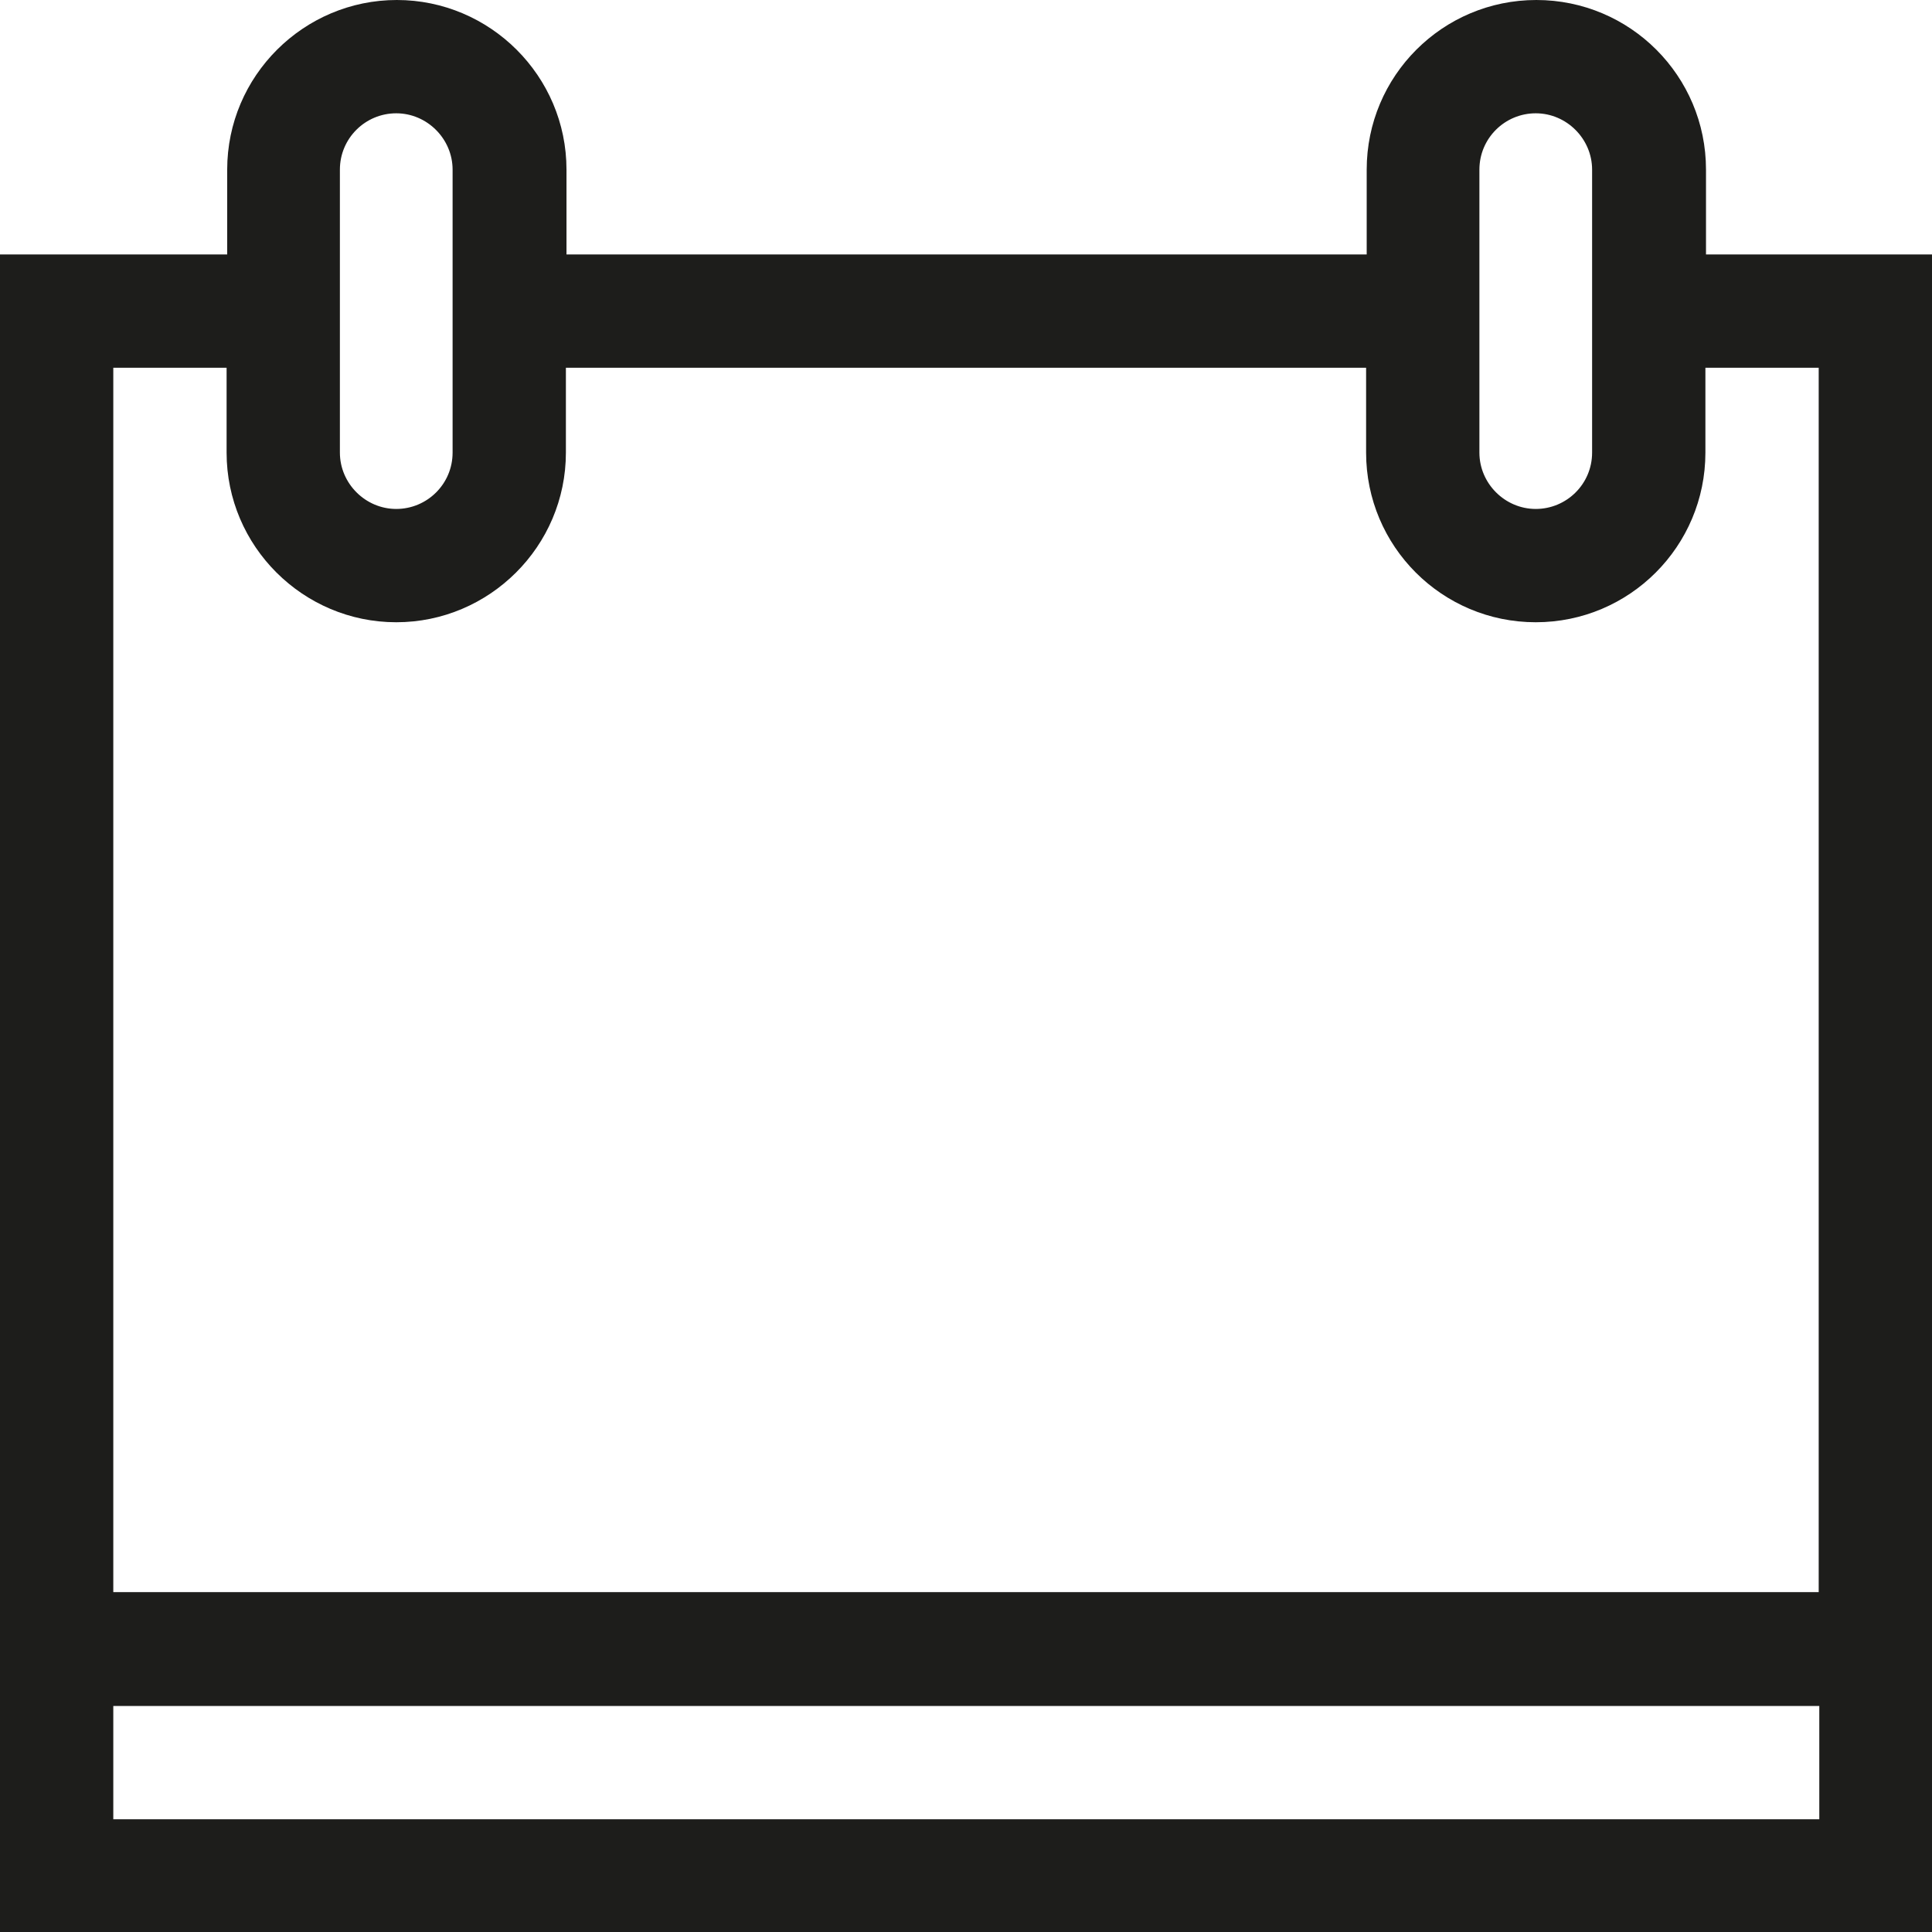 <?xml version="1.0" encoding="UTF-8"?>
<svg xmlns="http://www.w3.org/2000/svg" id="Capa_1" viewBox="0 0 32.57 32.57">
  <defs>
    <style>.cls-1{fill:#1d1d1b;}</style>
  </defs>
  <path class="cls-1" d="M1.91,28.76h28.76v1.91H1.91v-1.91ZM3.82,6.2v1.43c0,1.58,1.29,2.86,2.86,2.86s2.86-1.28,2.86-2.86v-1.43h13.49v1.43c0,1.58,1.28,2.86,2.86,2.86s2.86-1.28,2.86-2.86v-1.43h1.91v20.64H1.91V6.2h1.91ZM5.73,2.86c0-.53.43-.95.95-.95s.95.43.95.95v4.77c0,.53-.43.95-.95.95s-.95-.43-.95-.95V2.86ZM24.94,2.86c0-.53.43-.95.95-.95s.95.43.95.95v4.77c0,.53-.43.95-.95.95s-.95-.43-.95-.95V2.86ZM28.76,4.29v-1.43c0-1.58-1.28-2.86-2.86-2.86s-2.86,1.28-2.86,2.86v1.43h-13.49v-1.43c0-1.58-1.29-2.86-2.86-2.86s-2.86,1.28-2.86,2.86v1.43H0v28.28h32.57V4.29h-3.82Z"></path>
</svg>
